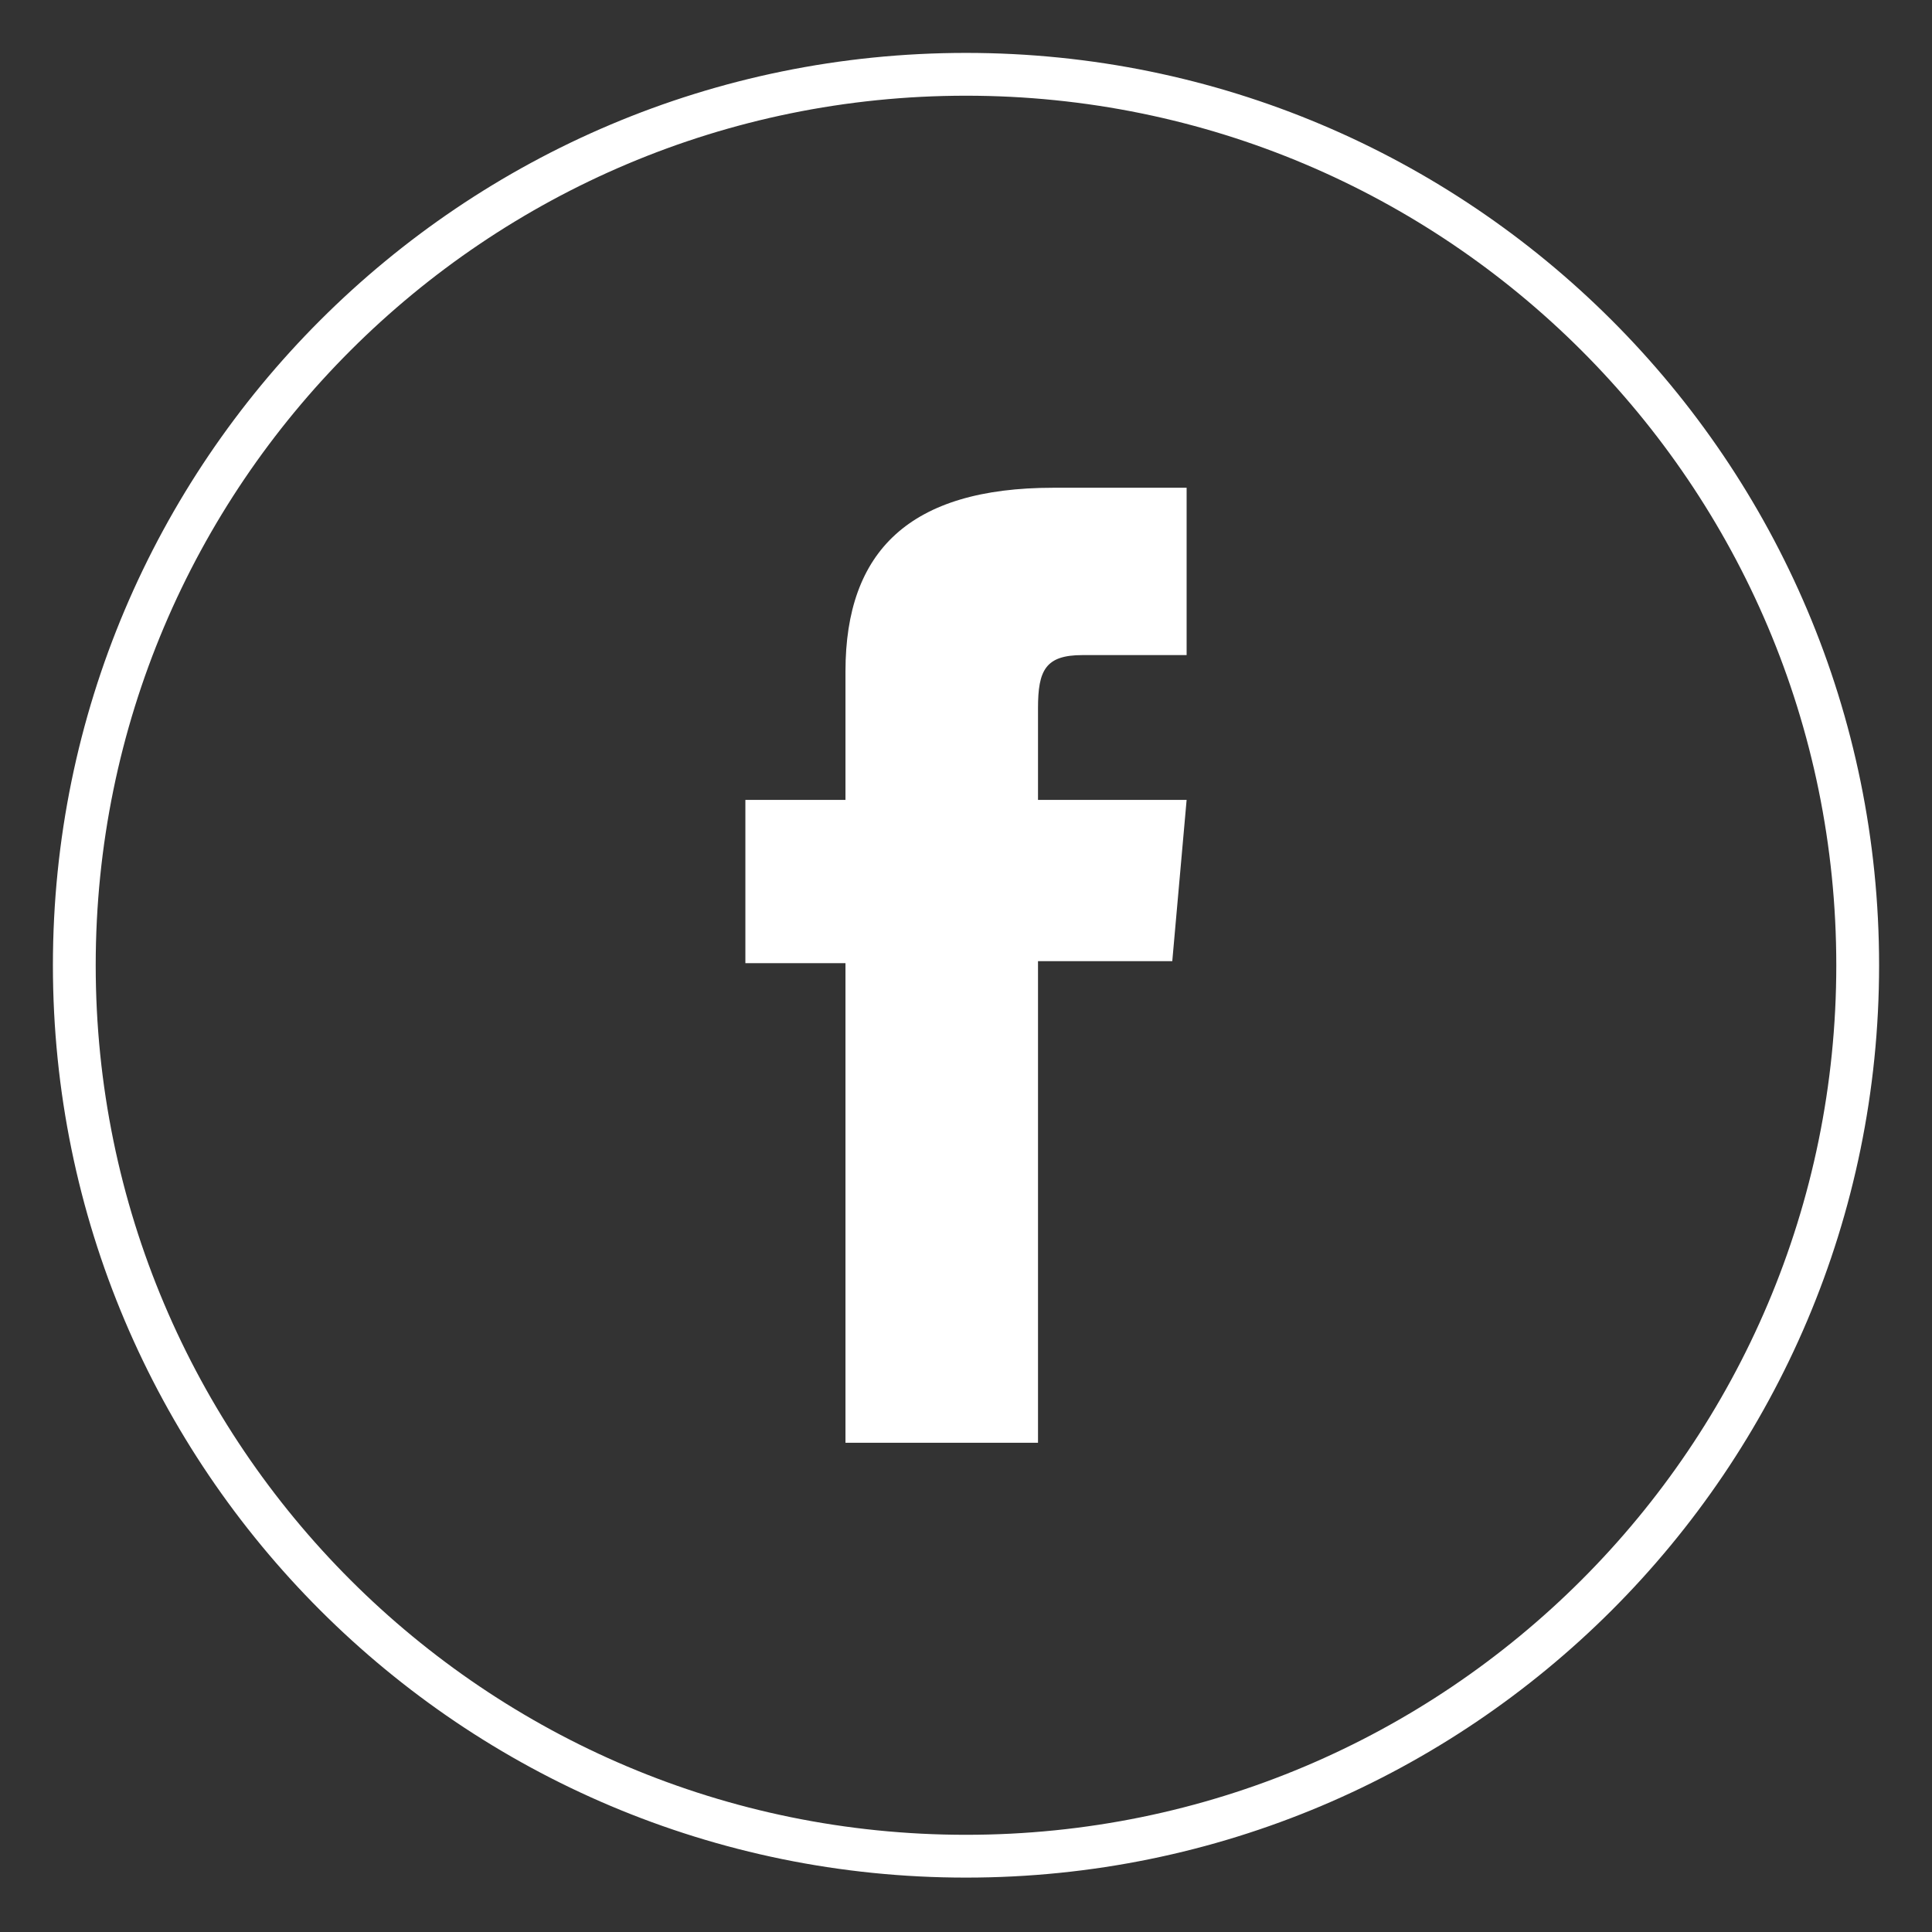 <svg width="26" height="26" viewBox="0 0 26 26" fill="none" xmlns="http://www.w3.org/2000/svg">
<rect x="0" y="0" width="26" height="26" fill="#333333" stroke="none"/>
<path d="M13 24.98C6.372 24.98 1 19.612 1 12.99C1 6.368 6.372 1 13 1C19.627 1 25 6.368 25 12.99C25 19.612 19.627 24.98 13 24.98Z" stroke="white" stroke-width="0.576" stroke-miterlimit="10"/>
<path d="M11.378 19.416H13.969V12.935H15.776L15.969 10.765H13.969C13.969 10.765 13.969 9.955 13.969 9.53C13.969 9.018 14.071 8.816 14.567 8.816C14.965 8.816 15.969 8.816 15.969 8.816V6.564C15.969 6.564 14.491 6.564 14.175 6.564C12.247 6.564 11.378 7.412 11.378 9.035C11.378 10.45 11.378 10.765 11.378 10.765H10.031V12.962H11.378V19.416Z" fill="white"/>
</svg>
